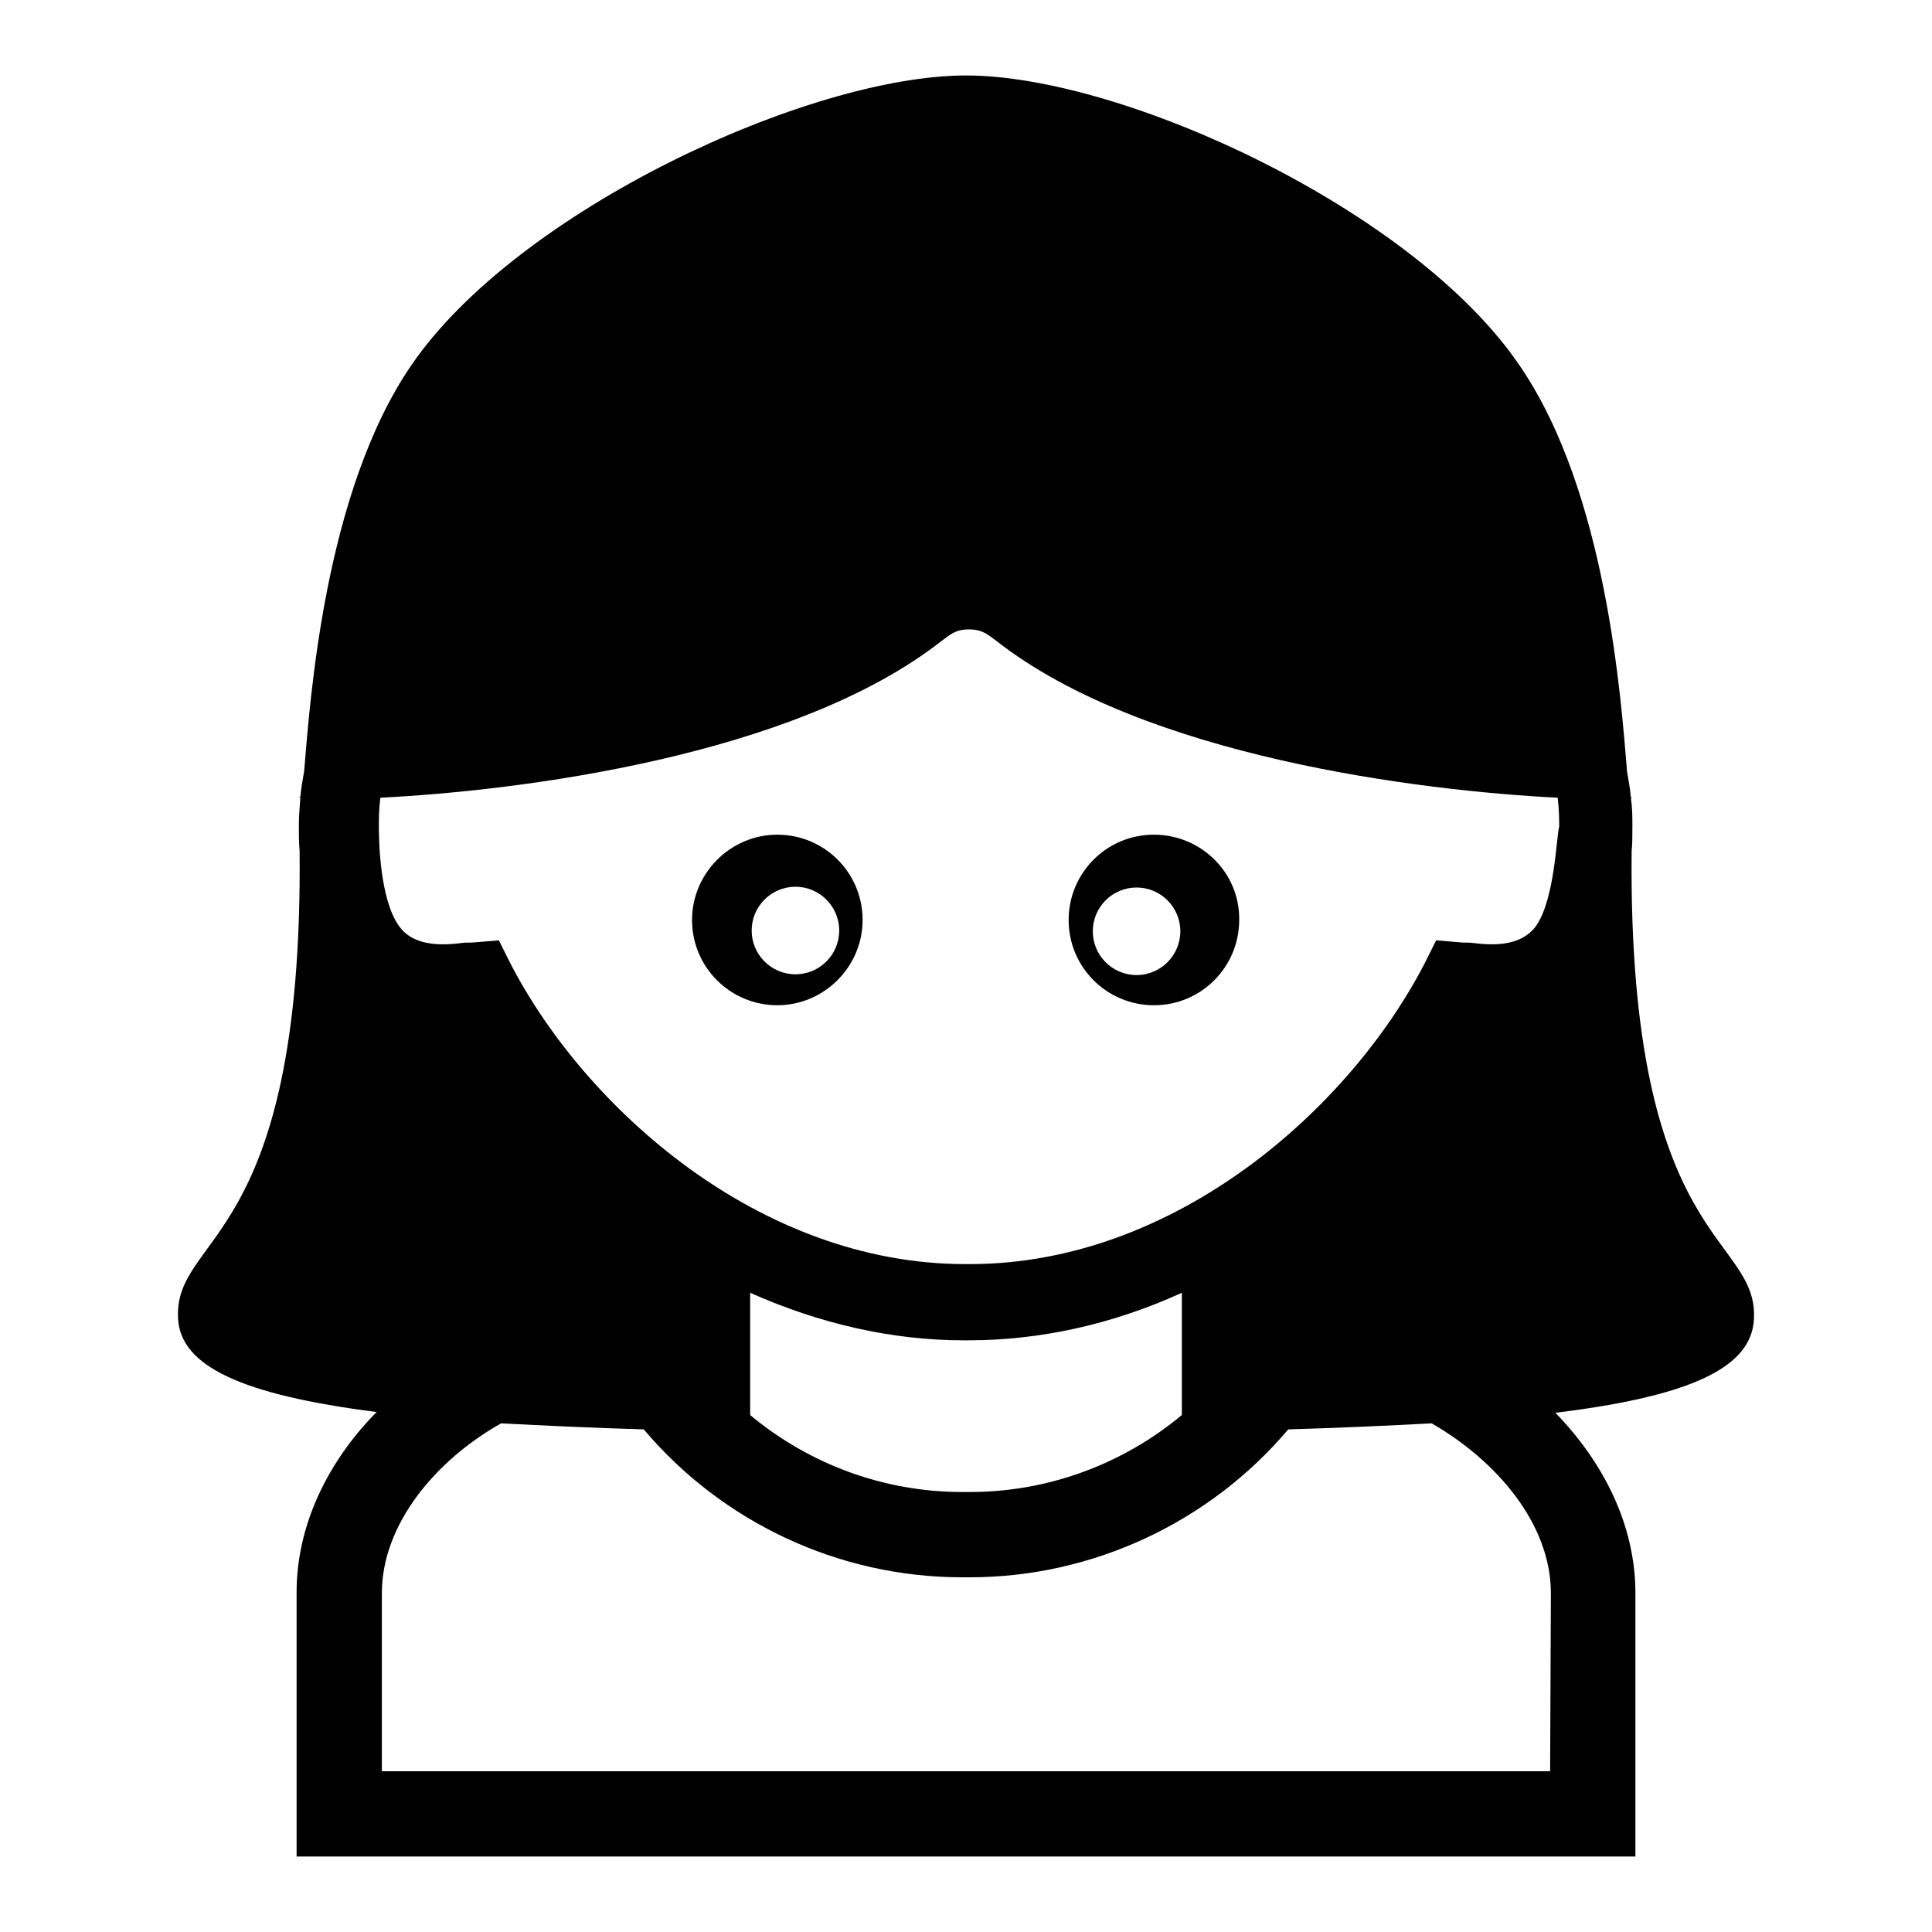 <?xml version="1.0" encoding="utf-8"?>
<!-- Svg Vector Icons : http://www.onlinewebfonts.com/icon -->
<!DOCTYPE svg PUBLIC "-//W3C//DTD SVG 1.1//EN" "http://www.w3.org/Graphics/SVG/1.1/DTD/svg11.dtd">
<svg version="1.1" xmlns="http://www.w3.org/2000/svg" xmlns:xlink="http://www.w3.org/1999/xlink" x="0px" y="0px" viewBox="0 0 256 256" enable-background="new 0 0 256 256" xml:space="preserve">
<g><g><g><g id="Layer_2_8_"><g><path fill="#000000" d="M91.7,121.9c0,6.3,5.1,11.3,11.3,11.3s11.3-5.1,11.3-11.3c0-6.3-5.1-11.3-11.3-11.3C96.8,110.6,91.7,115.7,91.7,121.9z M111.2,123.3c0,3.2-2.6,5.8-5.8,5.8c-3.2,0-5.8-2.6-5.8-5.8c0-3.2,2.6-5.8,5.8-5.8C108.6,117.5,111.2,120.1,111.2,123.3z"/><g><path fill="#000000" d="M152.9,110.6c-6.3,0-11.3,5.1-11.3,11.3c0,6.3,5.1,11.3,11.3,11.3c6.3,0,11.3-5.1,11.3-11.3C164.3,115.7,159.2,110.6,152.9,110.6z M150.6,129.2c-3.2,0-5.8-2.6-5.8-5.8c0-3.2,2.6-5.8,5.8-5.8c3.2,0,5.8,2.6,5.8,5.8C156.4,126.6,153.8,129.2,150.6,129.2z"/><path fill="#000000" d="M216.2,112.8c0.1-1,0.1-2.1,0.1-3.2c0-1.3,0-2.6-0.2-3.8c0.2,0,0.2-0.1,0-0.1c-0.1-1.2-0.3-2.3-0.5-3.4c-0.8-9.6-2.7-37-14.2-53.8C187.5,27.9,148.9,10,128,10l0,0l0,0c-20.8,0-59.5,17.9-73.5,38.4C43,65.2,41.1,92.6,40.3,102.2c-0.2,1.1-0.4,2.3-0.5,3.4c-0.2,0-0.2,0.1,0,0.1c-0.1,1.2-0.2,2.5-0.2,3.8c0,1.1,0,2.2,0.1,3.2c0.5,52.6-16.8,50.7-16.1,62.1c0.4,6.2,8.3,10,26.3,12.3c-6.4,6.5-10.6,14.9-10.6,23.9V246H128h88.7v-34.9c0-9.1-4.3-17.4-10.6-23.9c18-2.2,25.9-6,26.3-12.3C233.1,163.5,215.7,165.4,216.2,112.8z M205.4,234.7H128H50.6v-23.6c0-9.1,7.1-17.6,15.8-22.5c5.7,0.3,12,0.6,18.9,0.8c10.4,12.3,25.8,19.6,42.2,19.6c0.2,0,0.3,0,0.5,0c0.2,0,0.3,0,0.5,0c16.3,0,31.8-7.3,42.2-19.6c7-0.2,13.3-0.5,19-0.8c8.7,5,15.8,13.4,15.8,22.5L205.4,234.7L205.4,234.7z M99.4,187.5v-16.2c9.2,4.1,18.8,6.3,28.3,6.3c0.1,0,0.2,0,0.3,0c0.1,0,0.2,0,0.3,0c9.5,0,19.1-2.1,28.3-6.3v16.2c-7.8,6.5-17.7,10.2-28.1,10.2c-0.2,0-0.3,0-0.5,0c-0.2,0-0.3,0-0.5,0C117.1,197.7,107.2,194,99.4,187.5z M203.6,122.6c-2.5,3.6-8,2.3-9,2.3c-0.2,0-0.5,0-0.7,0l-3.6-0.3l-1.5,3c-9.9,19.2-33,39.9-60.3,39.9c-0.1,0-0.2,0-0.3,0c-0.1,0-0.2,0-0.3,0c-27.3,0-50.4-20.7-60.3-39.9l-1.5-3l-3.6,0.3c-0.3,0-0.6,0-0.7,0c-1,0-6.6,1.3-9-2.3c-2.5-3.6-2.6-11.4-2.6-13.1c0-0.9,0-2.2,0.2-3.8c18.1-0.9,54.8-5.4,74.4-20.8c1.1-0.8,1.8-1.5,3.6-1.5c1.8,0,2.5,0.7,3.6,1.5c19.6,15.4,56.3,19.9,74.4,20.8c0.2,1.6,0.2,3,0.2,3.8C206.2,111.2,206,119,203.6,122.6z"/></g></g></g></g><g></g><g></g><g></g><g></g><g></g><g></g><g></g><g></g><g></g><g></g><g></g><g></g><g></g><g></g><g></g></g></g>
</svg>